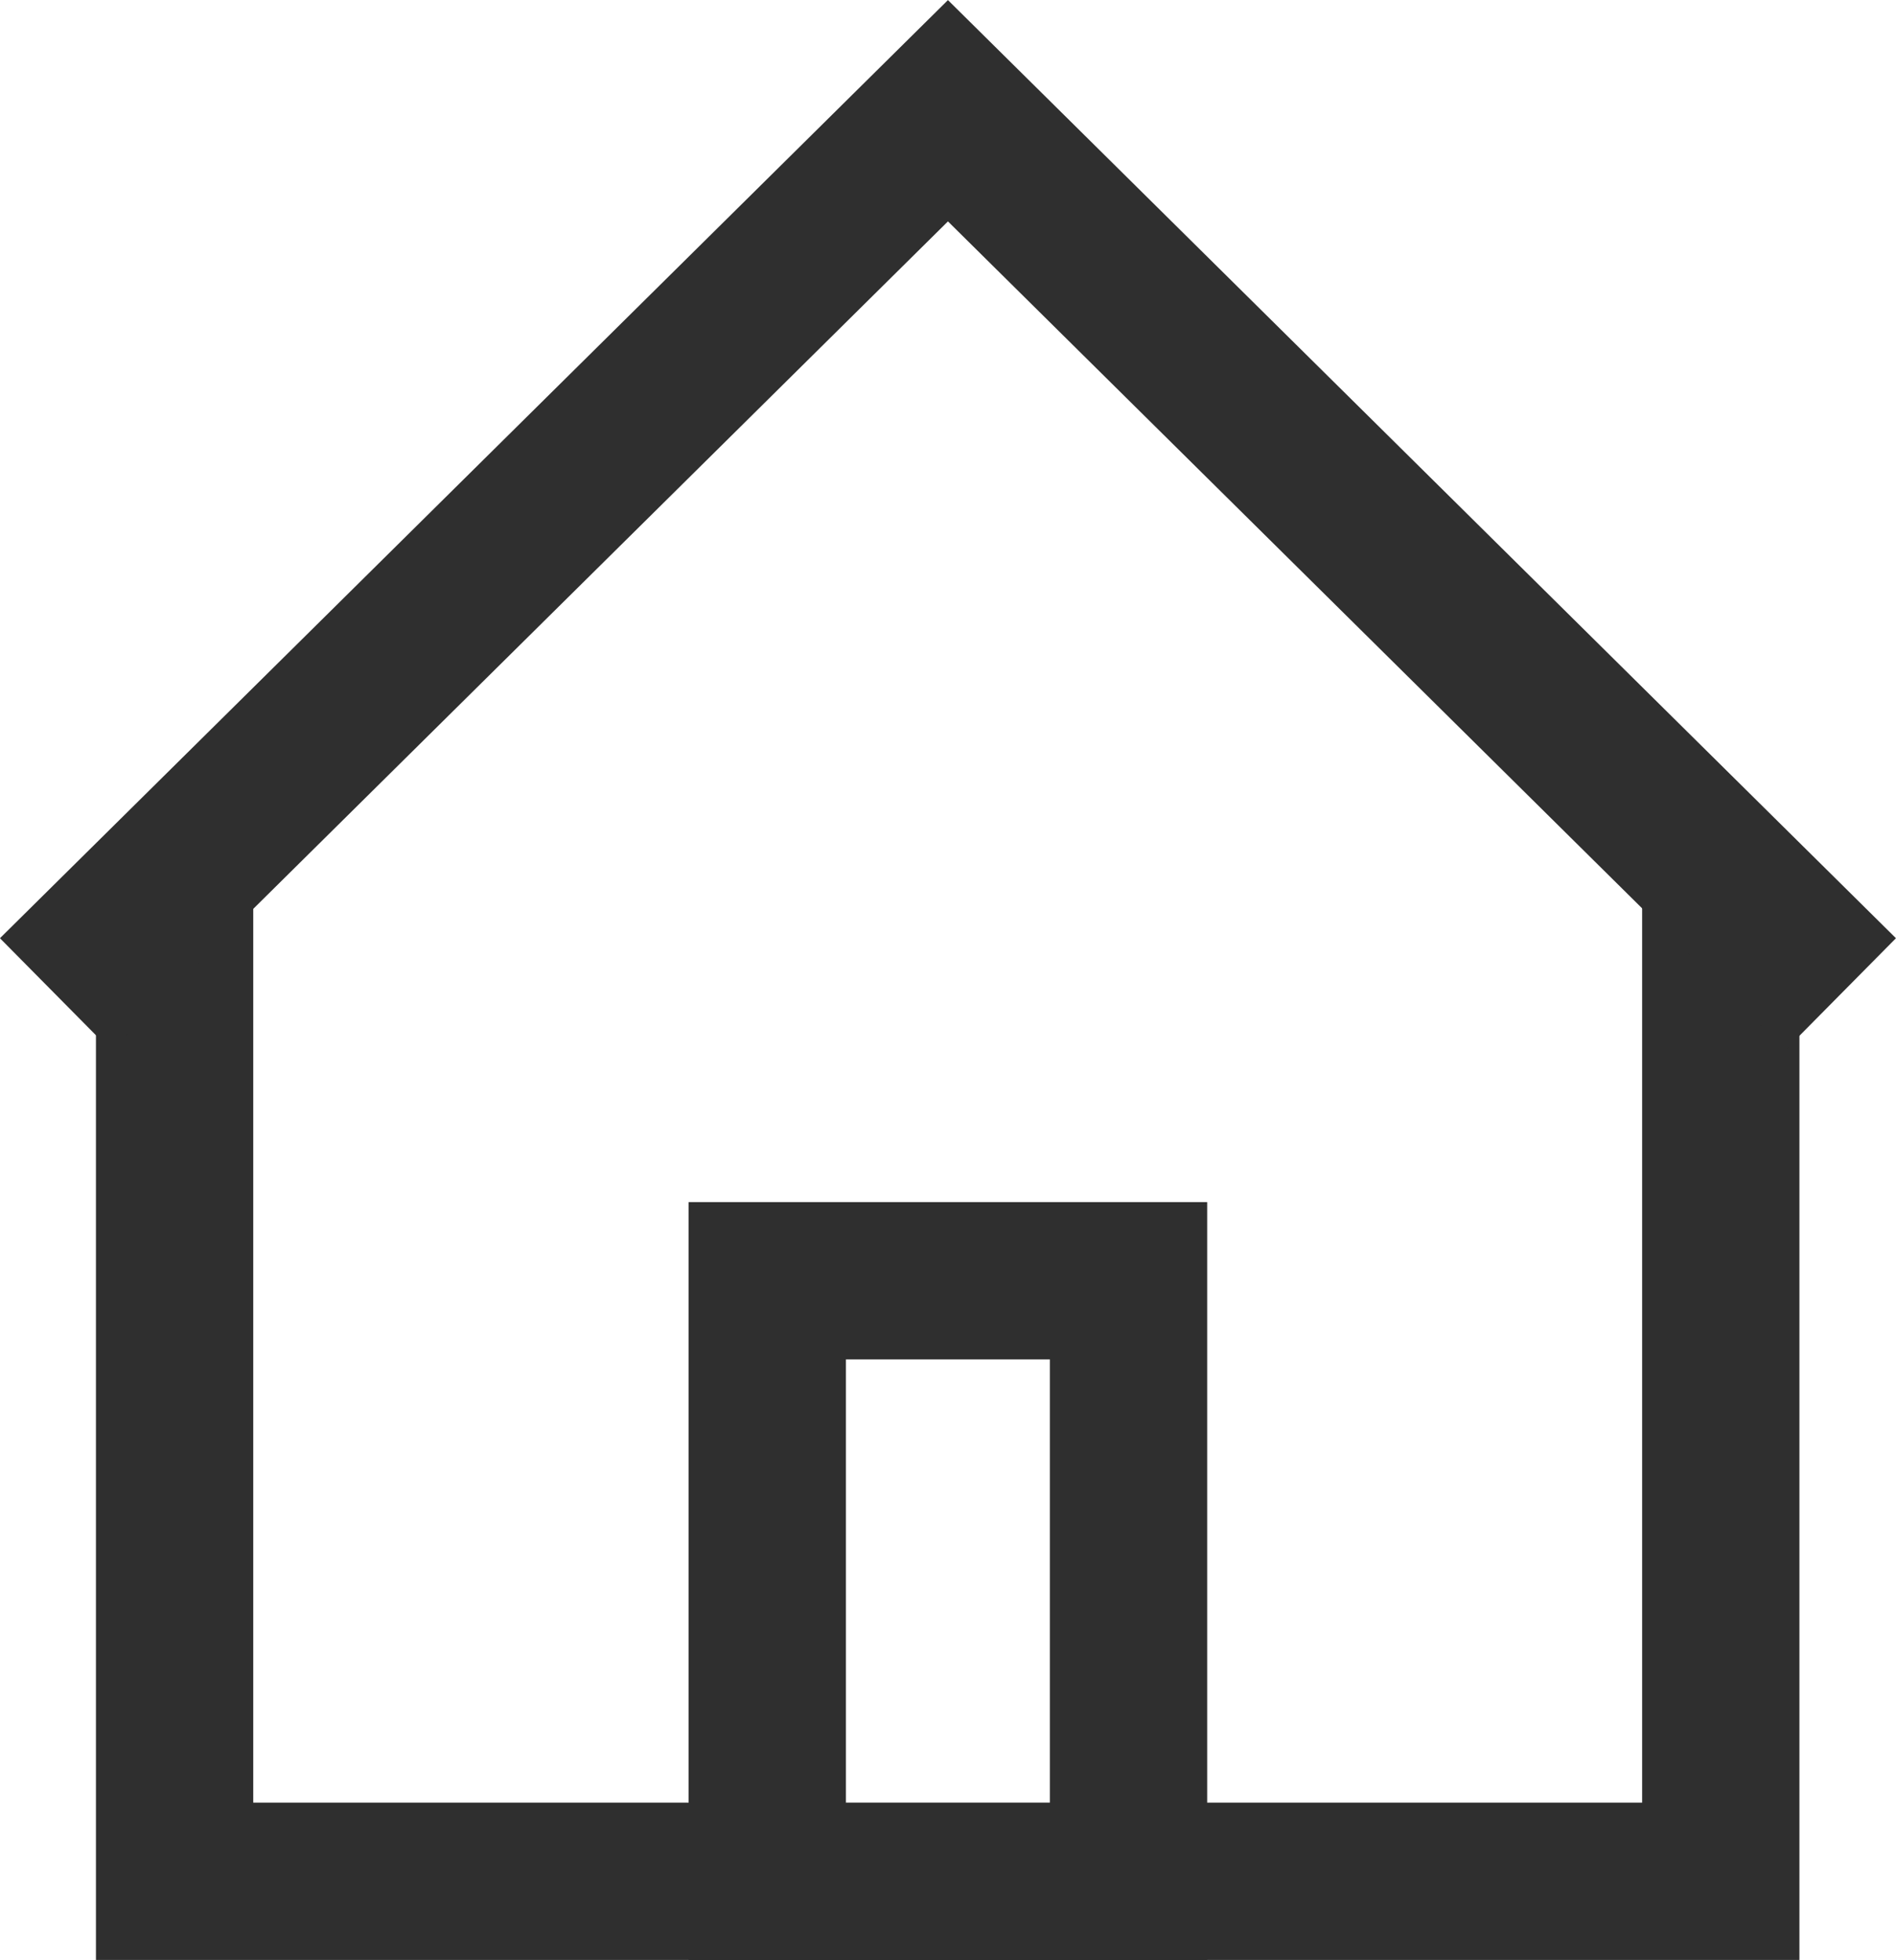 <svg xmlns="http://www.w3.org/2000/svg" width="18.081" height="18.692" viewBox="0 0 18.081 18.692">
    <defs>
        <style>
            .cls-1{fill:none;stroke:#2f2f2f;stroke-miterlimit:10;stroke-width:1.5px}
        </style>
    </defs>
    <g id="Grupo_2727" transform="translate(.527 1.055)">
        <path id="Trazado_4465" d="M1378.8 513.246v9.554h14.745v-9.558" class="cls-1" transform="translate(-1377.662 -505.917)"/>
        <path id="Trazado_4466" d="M1371.705 366.617l-8.513-8.423-8.513 8.423" class="cls-1" transform="translate(-1354.679 -358.193)"/>
        <path id="Rectángulo_1442" d="M0 0H3.445V5.729H0z" class="cls-1" transform="translate(6.79 11.157)"/>
    </g>
</svg>
